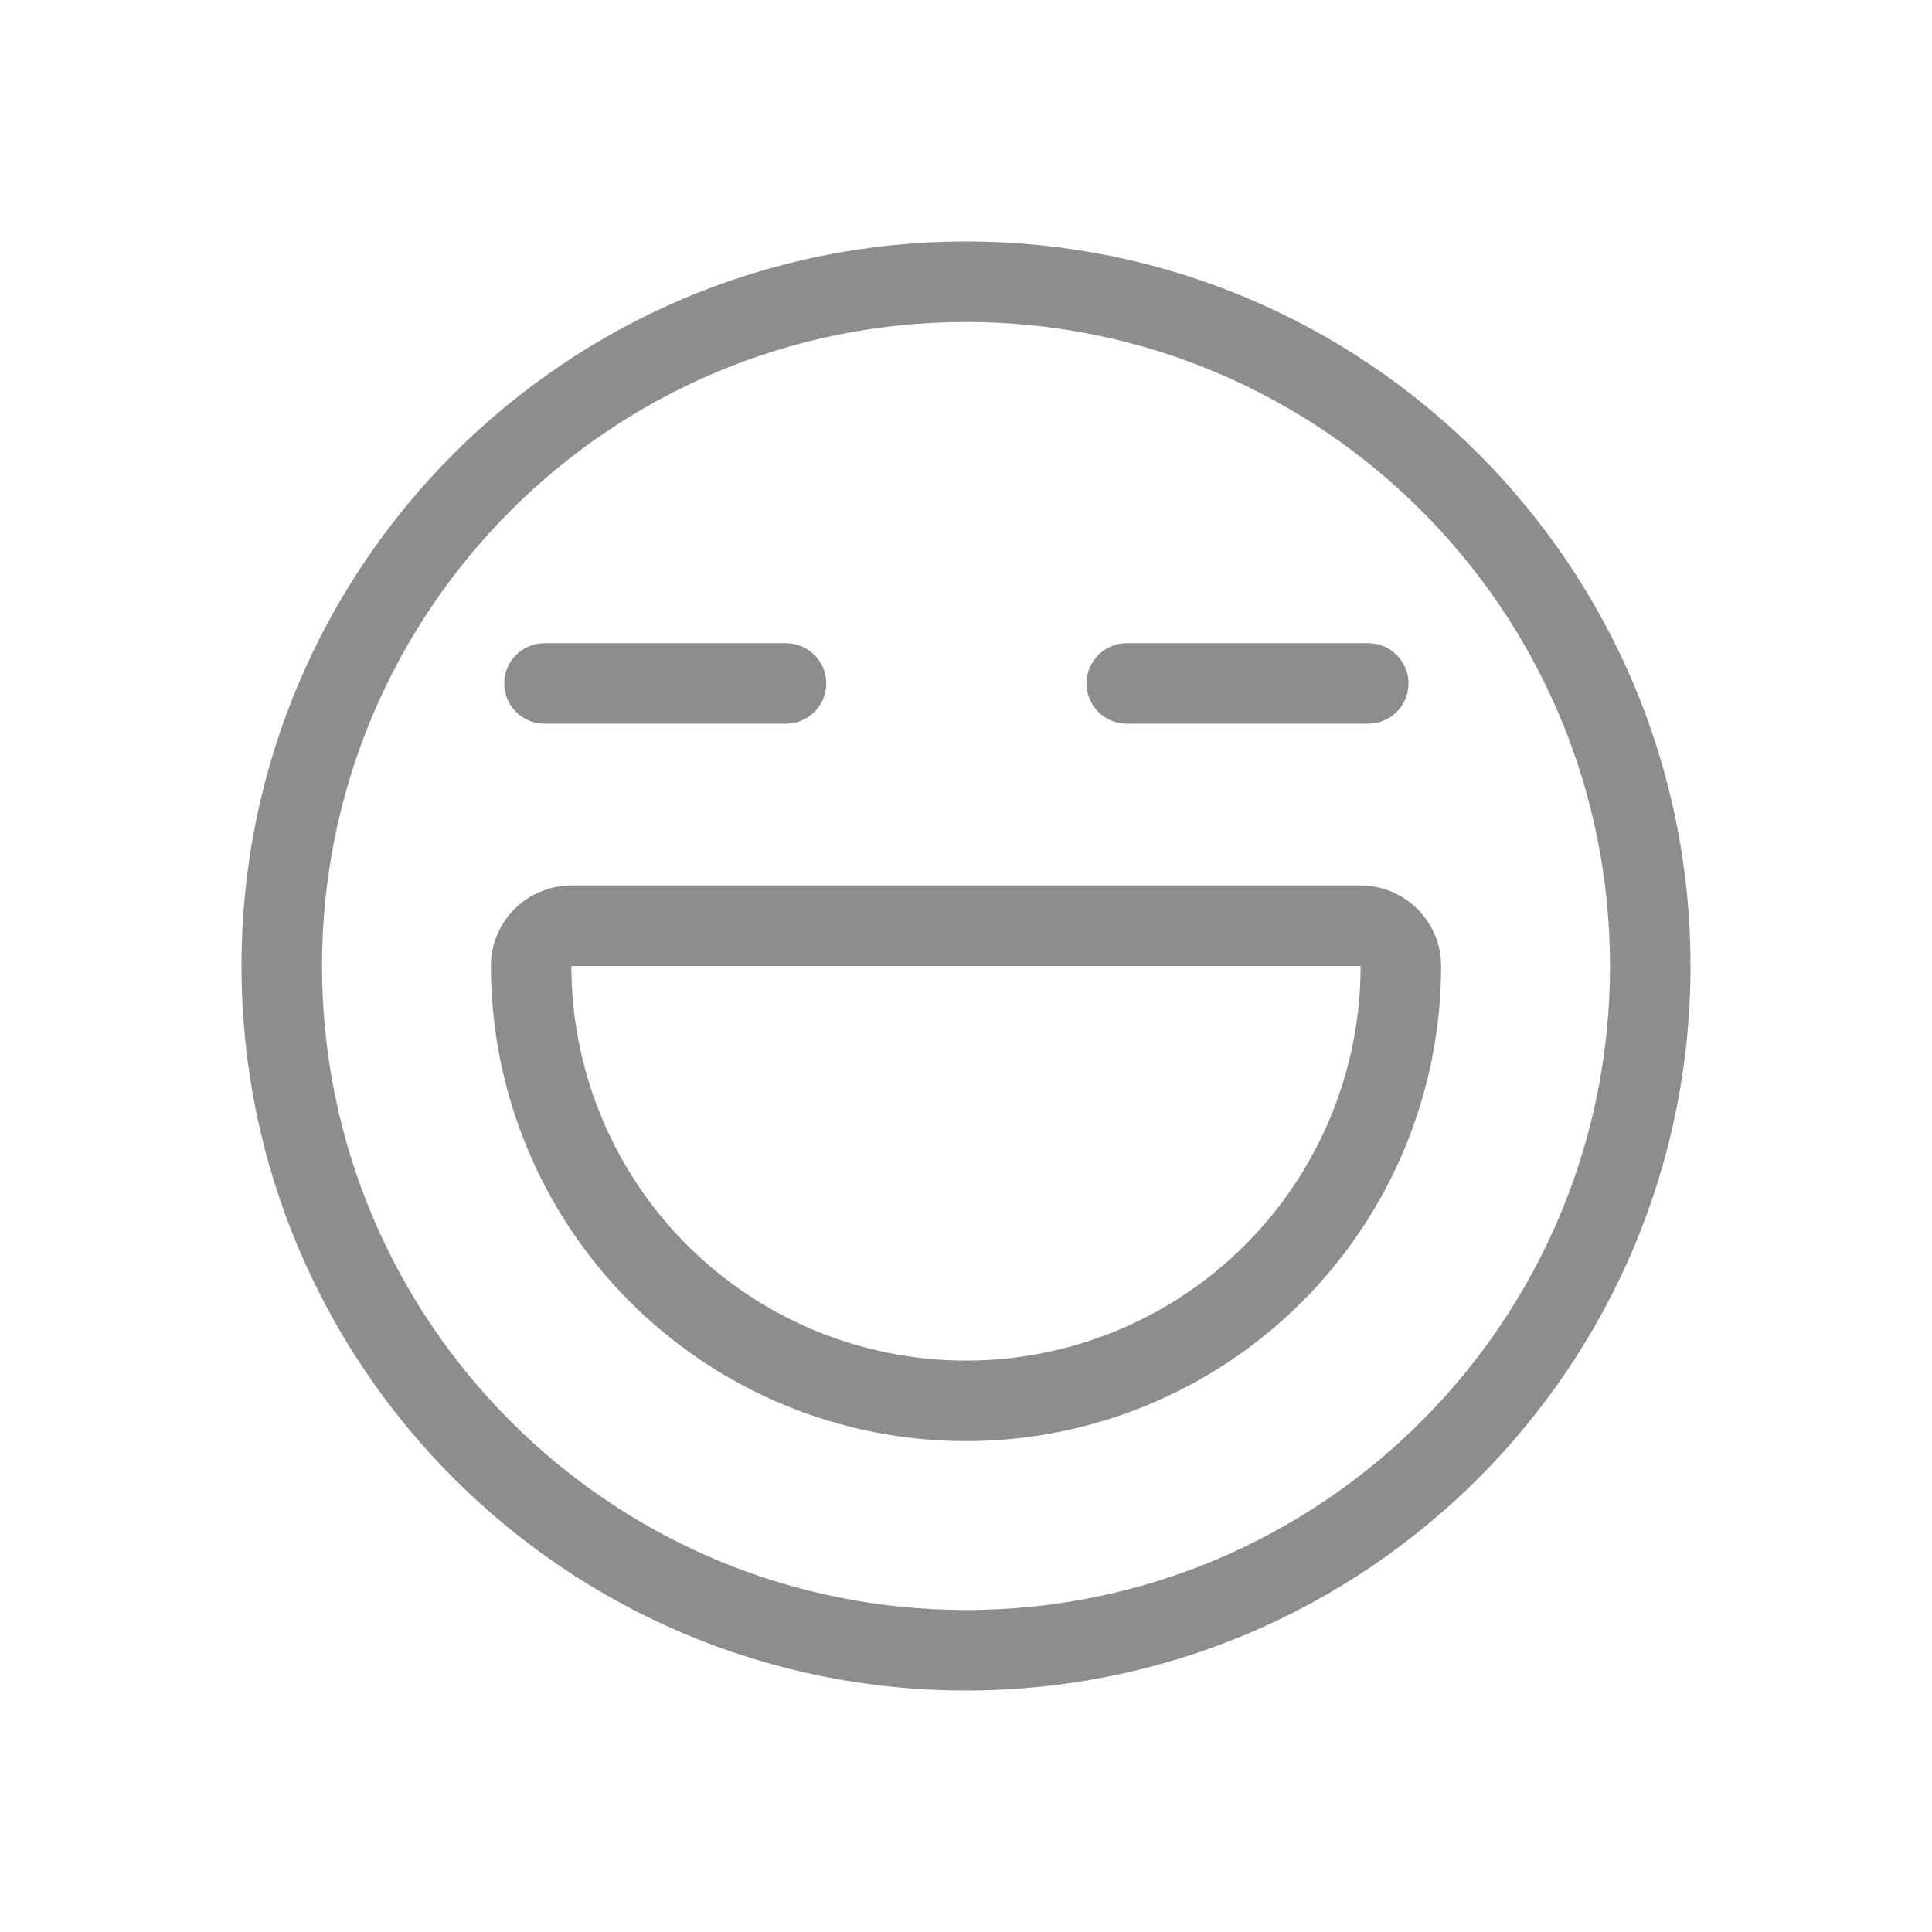 <svg width="24" height="24" viewBox="0 0 24 24" fill="none" xmlns="http://www.w3.org/2000/svg">
<path fill-rule="evenodd" clip-rule="evenodd" d="M20 12C20 16.418 16.418 20 12 20C7.582 20 4 16.418 4 12C4 7.582 7.582 4 12 4C16.418 4 20 7.582 20 12ZM21 12C21 16.971 16.971 21 12 21C7.029 21 3 16.971 3 12C3 7.029 7.029 3 12 3C16.971 3 21 7.029 21 12ZM17.902 12C17.902 11.448 17.454 11 16.902 11L7.098 11C6.546 11 6.098 11.448 6.098 12C6.098 13.565 6.72 15.066 7.827 16.173C8.934 17.28 10.435 17.902 12 17.902C13.565 17.902 15.066 17.28 16.173 16.173C17.28 15.066 17.902 13.565 17.902 12ZM16.799 13C16.867 12.674 16.902 12.339 16.902 12L7.098 12C7.098 12.339 7.133 12.674 7.201 13C7.395 13.927 7.854 14.786 8.534 15.466C9.453 16.385 10.7 16.902 12 16.902C13.3 16.902 14.547 16.385 15.466 15.466C16.146 14.786 16.605 13.927 16.799 13ZM6.264 8.49C6.264 8.214 6.488 7.99 6.764 7.99H9.764C10.04 7.99 10.264 8.214 10.264 8.49C10.264 8.766 10.04 8.99 9.764 8.99H6.764C6.488 8.99 6.264 8.766 6.264 8.49ZM13.997 7.99C13.72 7.99 13.497 8.214 13.497 8.49C13.497 8.766 13.72 8.99 13.997 8.99H16.997C17.273 8.99 17.497 8.766 17.497 8.49C17.497 8.214 17.273 7.99 16.997 7.99H13.997Z" fill="#8D8D8D"/>
</svg>
